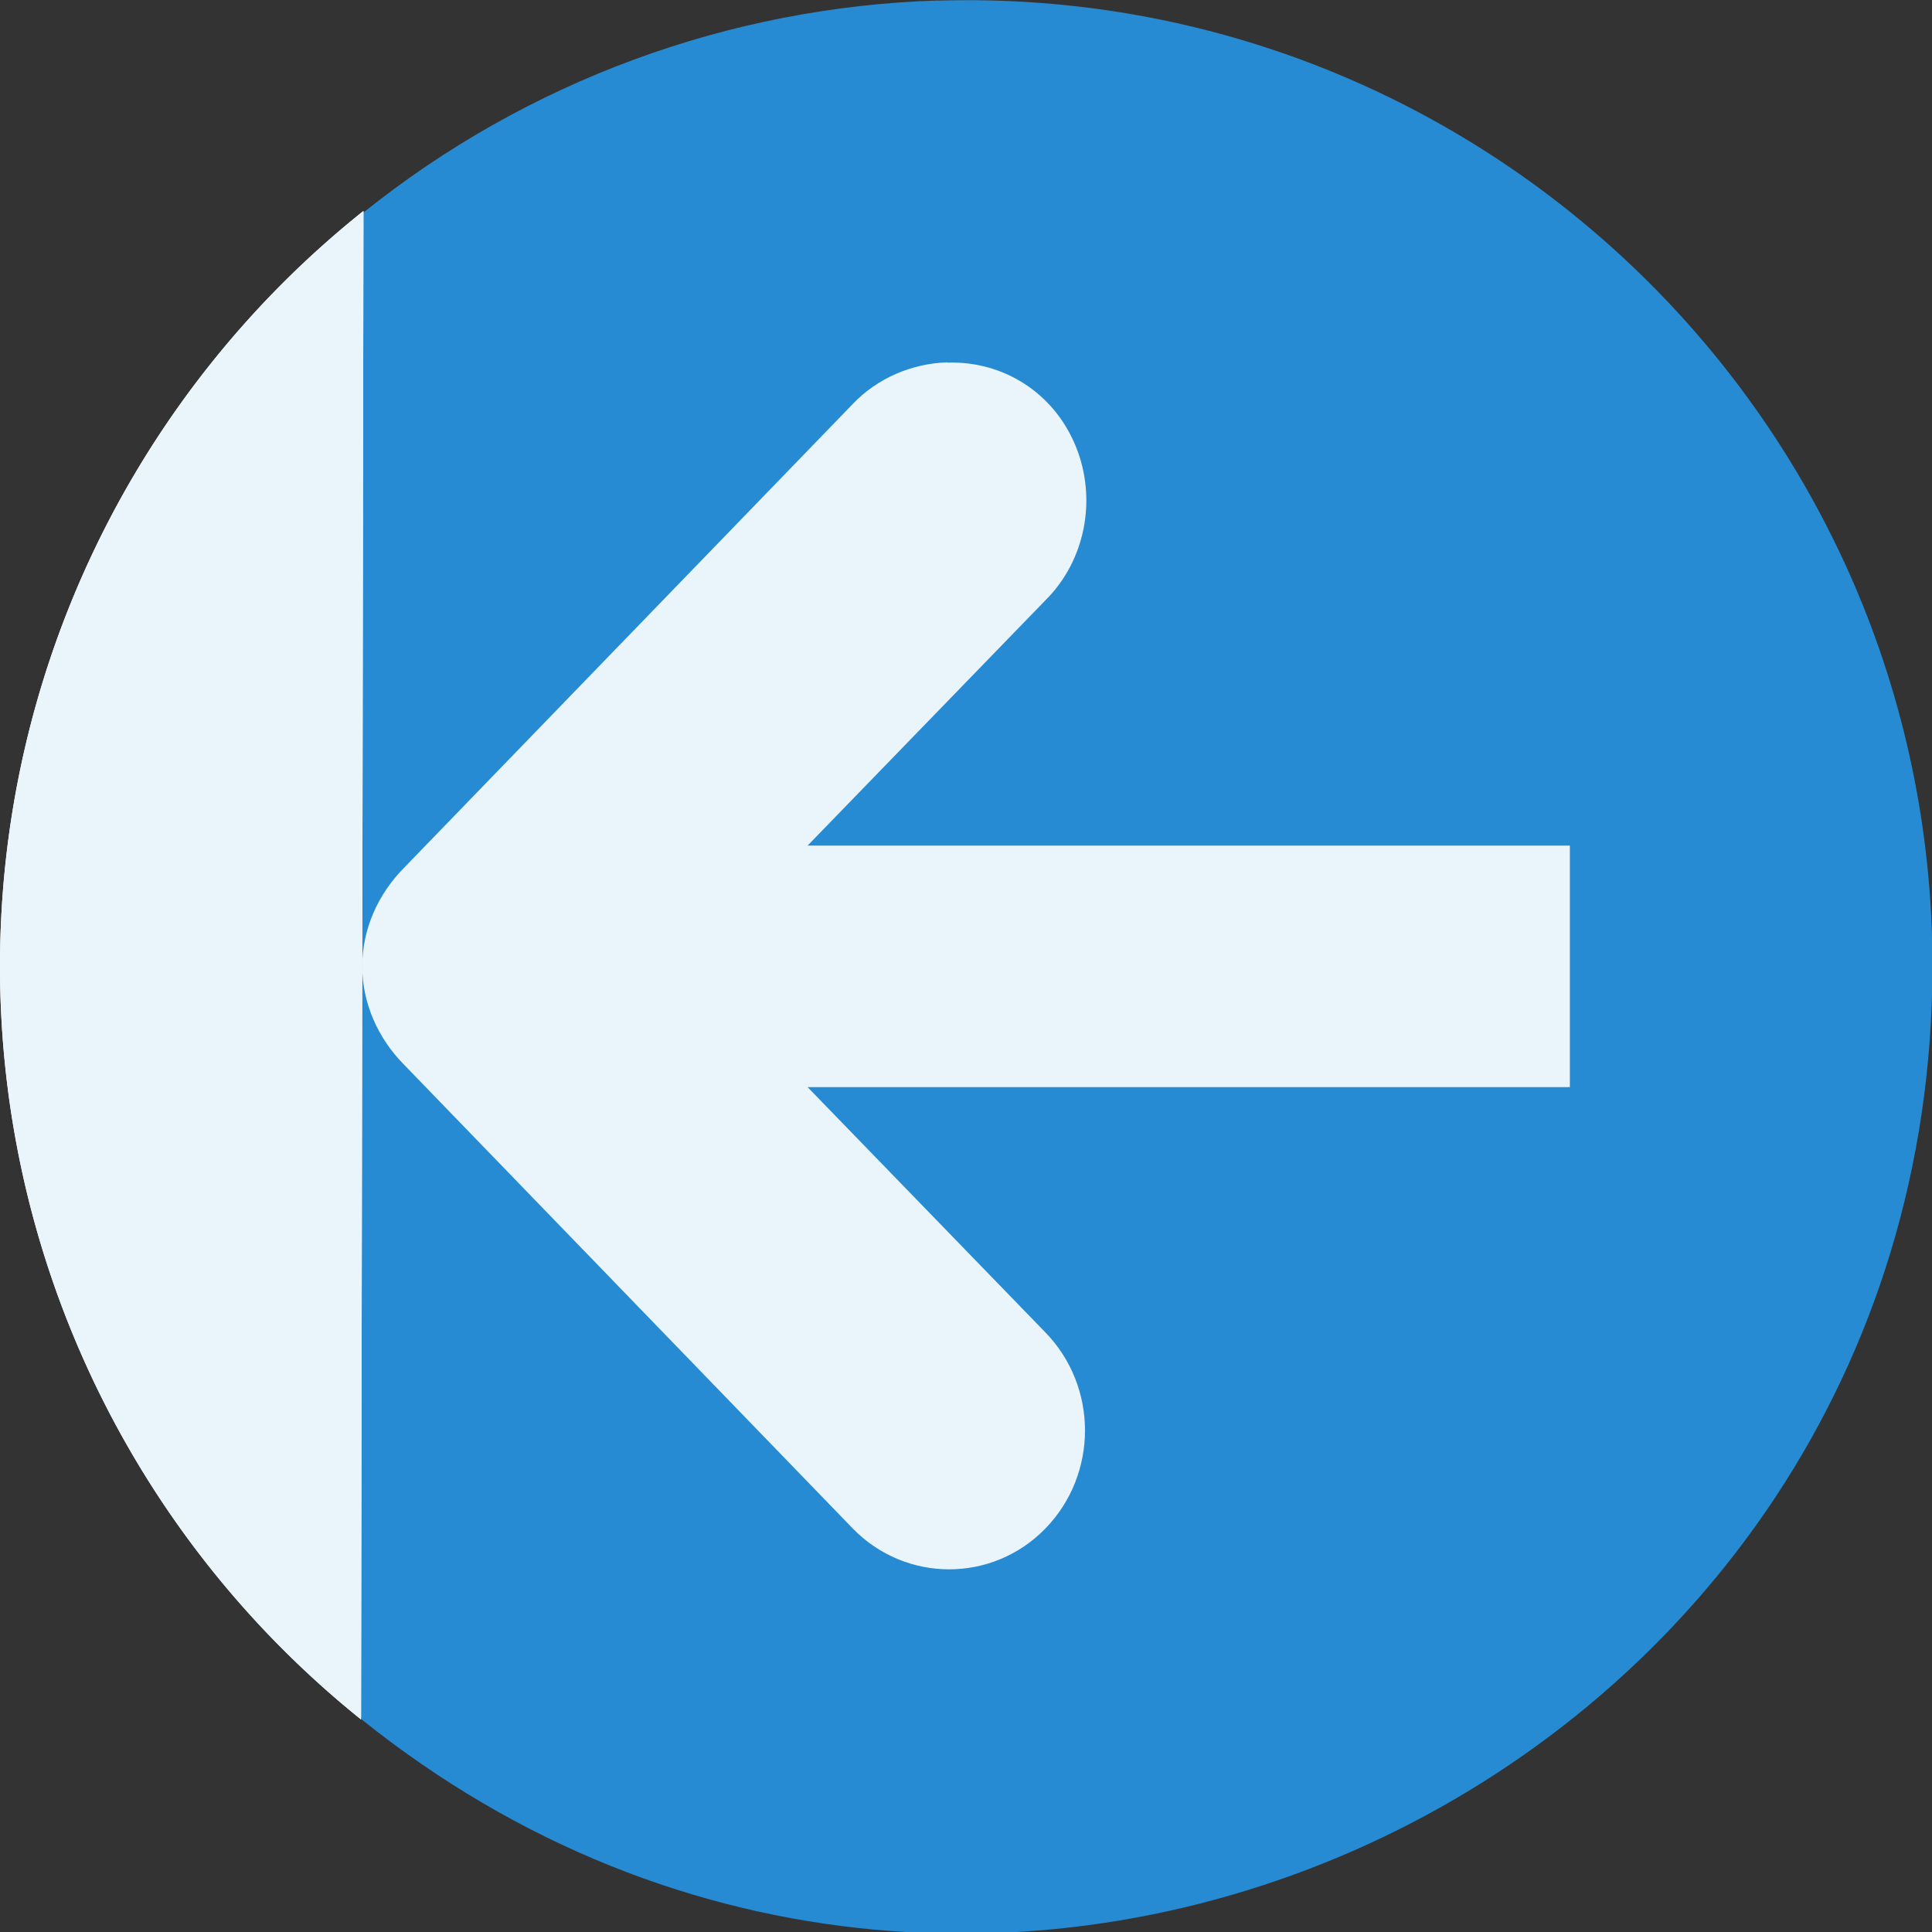 <svg xmlns="http://www.w3.org/2000/svg" viewBox="0 0 16 16">
 <rect x="0" y="0" width="16" height="16" fill="#333333" stroke="none"/>
 <g transform="matrix(0 -1 -1 0 16 16)">
  <path d="m 7.768 0.004 c -1.734 0.054 -3.404 0.67 -4.758 1.756 -1.01 4.24 -1.01 8.24 -0.016 12.479 5.235 4.199 13 0.475 13.01 -6.236 0.001 -4.51 -3.724 -8.129 -8.232 -7.998" transform="matrix(0,-1,-1,0,16,16)" style="fill:#268bd2;fill-rule:evenodd"/>
 </g>
 <g transform="matrix(0 -1 -1 0 16 16)">
  <path d="m 12.997 8.156 c 0.015 -0.465 -0.249 -0.881 -0.688 -1.063 -0.438 -0.181 -0.951 -0.083 -1.281 0.25 l -2.031 1.969 0 -6.313 -2 0 0 6.313 l -2.031 -1.969 c -0.45 -0.438 -1.175 -0.438 -1.625 0 -0.45 0.438 -0.45 1.155 0 1.594 l 3.844 3.719 c 0.216 0.213 0.506 0.344 0.813 0.344 c 0.306 0 0.596 -0.13 0.813 -0.344 l 3.844 -3.719 c 0.213 -0.202 0.335 -0.489 0.344 -0.781 z" style="fill:#eaf4fb;fill-opacity:1"/>
 </g>
 <g transform="matrix(0 -1 -1 0 16 16)" style="fill-rule:evenodd">
  <path d="M 14.253 12.99 A 8 8 0 0 1 7.999 16 l 0 0 A 8 8 0 0 1 1.76 13.01" style="fill:#fff"/>
  <path d="M 14.253 12.99 A 8 8 0 0 1 7.999 16 l 0 0 A 8 8 0 0 1 1.76 13.01" style="fill:#eaf4fb;fill-opacity:1"/>
 </g>
</svg>
